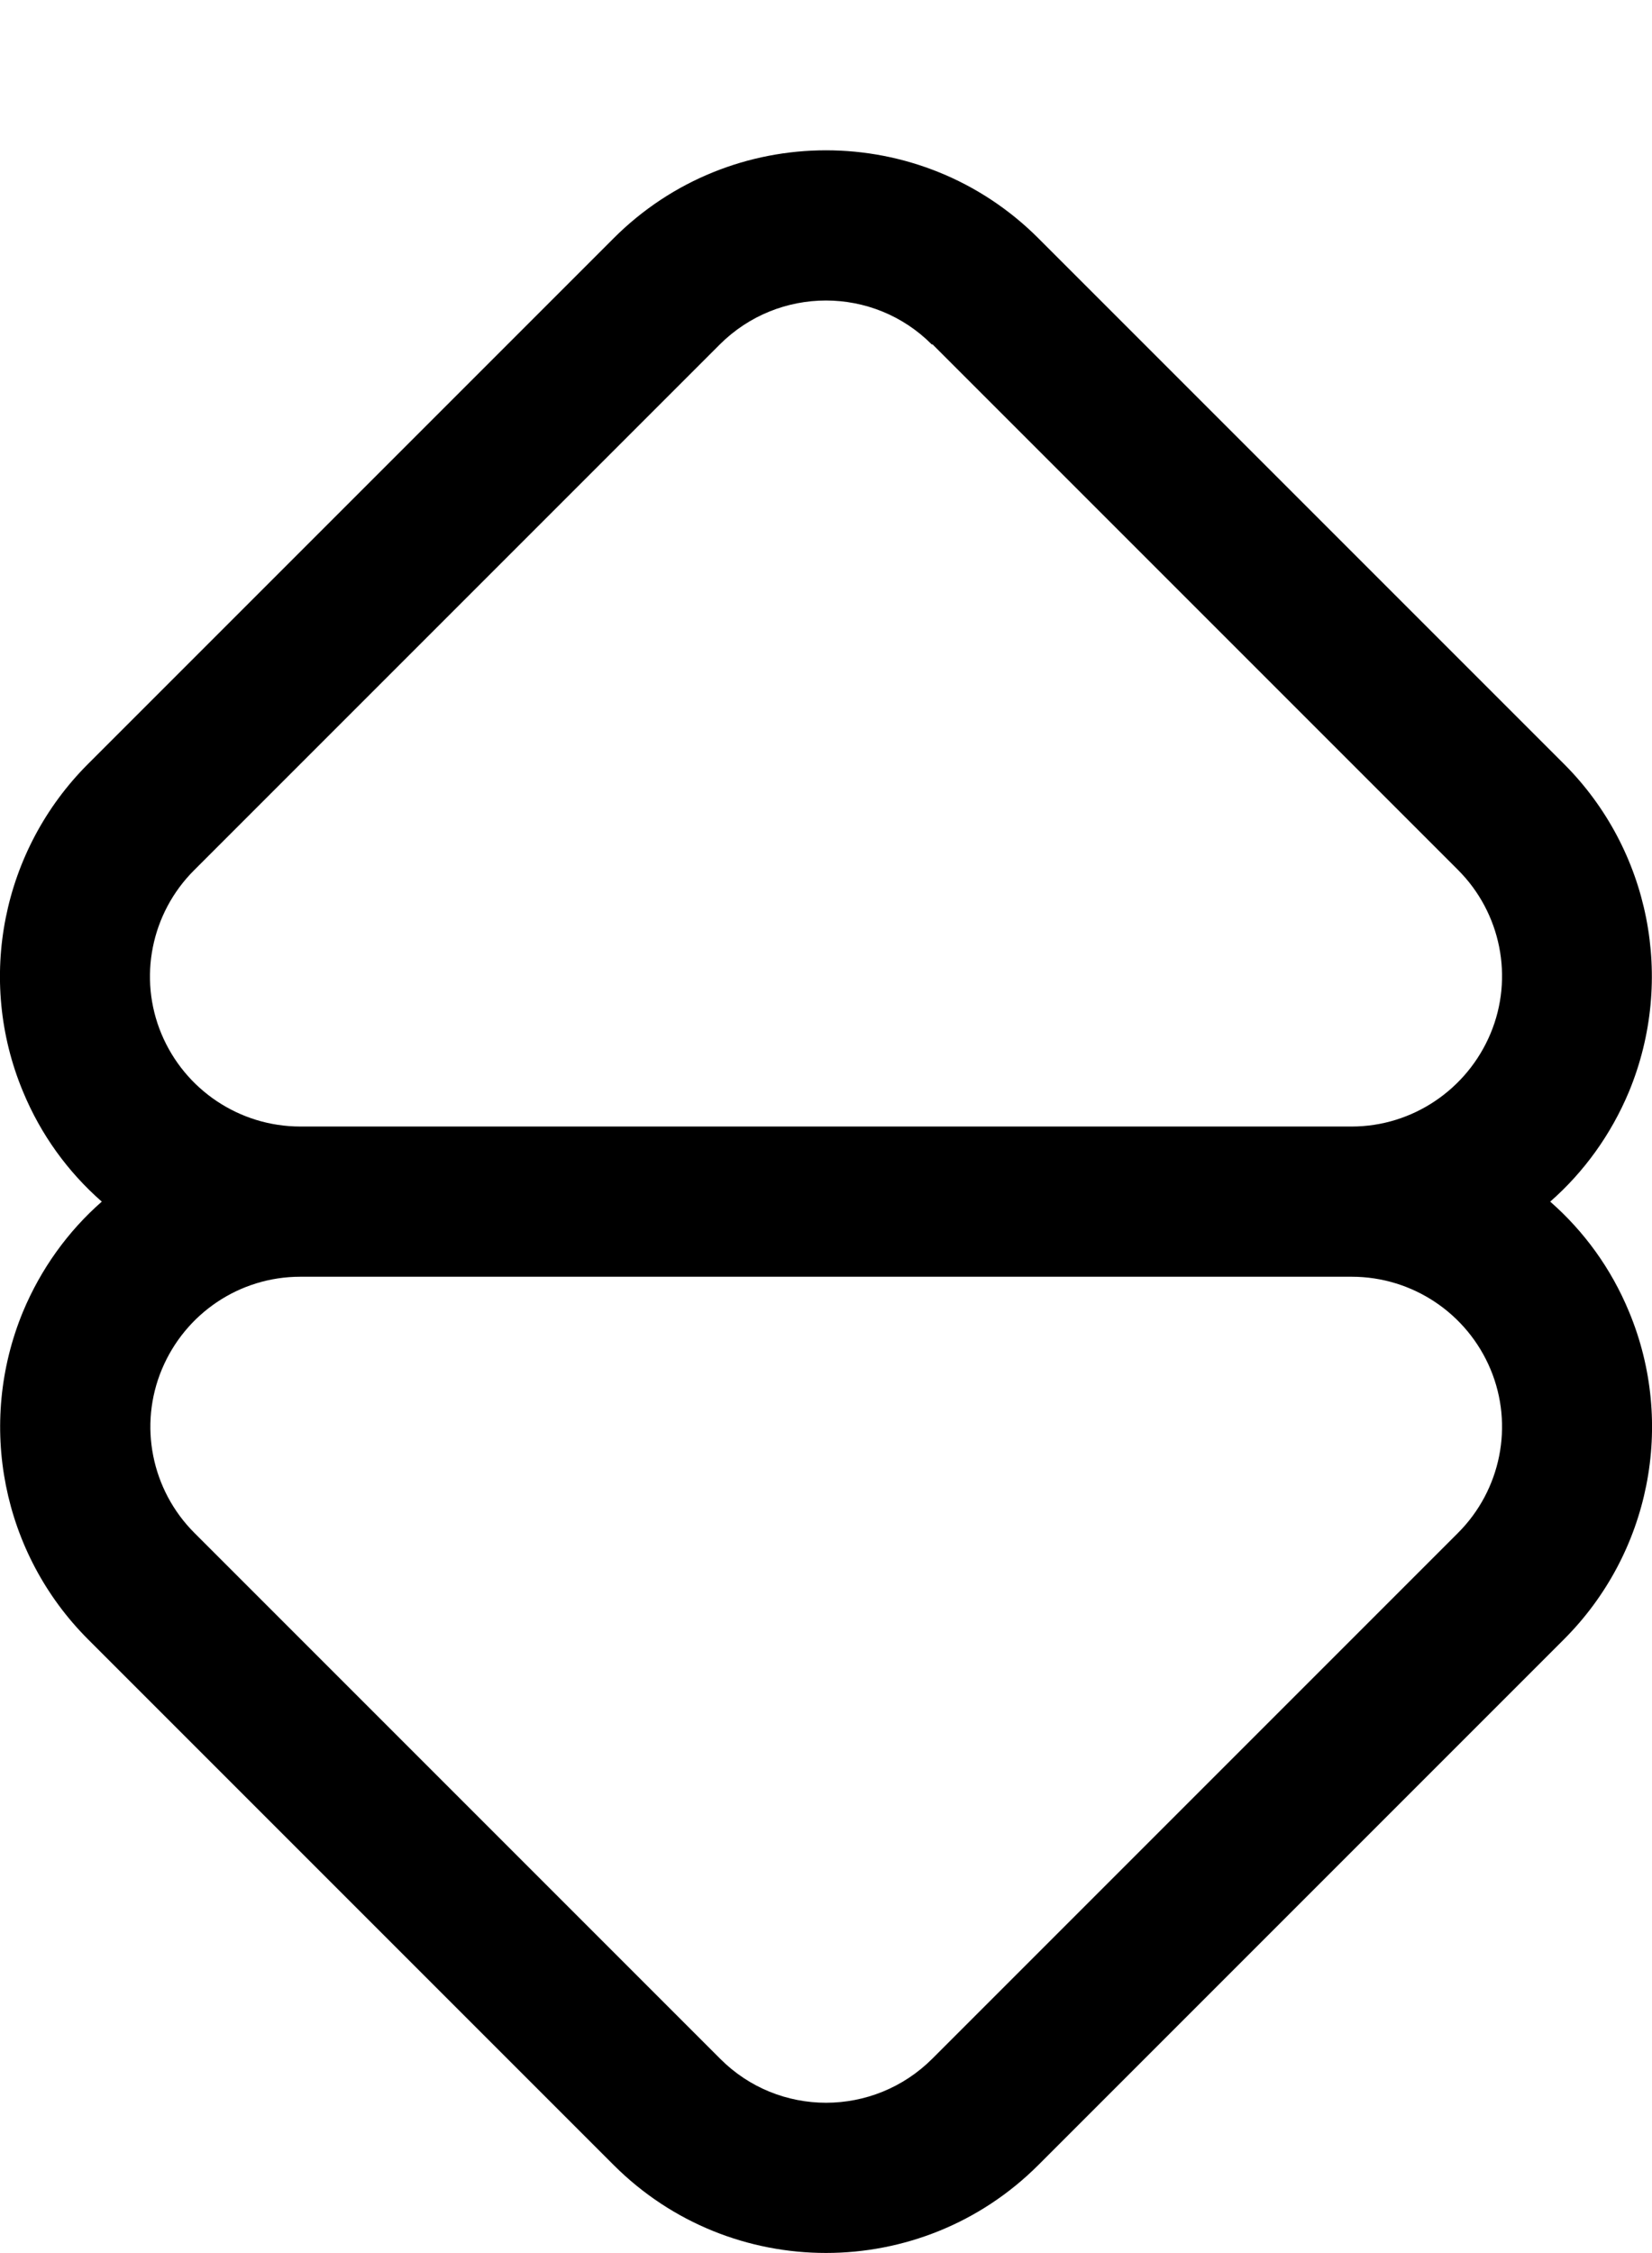 <svg xmlns="http://www.w3.org/2000/svg" viewBox="0 0 396 540"><!--! Font Awesome Pro 7.0.0 by @fontawesome - https://fontawesome.com License - https://fontawesome.com/license (Commercial License) Copyright 2025 Fonticons, Inc. --><path fill="currentColor" d="M371.6 288c8.1-7.1 14.6-16.1 18.9-26.4 11.1-26.9 5-57.9-15.6-78.5l-126-126C220.8 29 175.2 29 147.1 57.1l-126 126c-20.6 20.6-26.8 51.6-15.6 78.5 4.3 10.4 10.8 19.3 18.9 26.4-8.1 7.1-14.6 16.1-18.9 26.4-11.1 26.9-5 57.9 15.6 78.5l126 126c28.1 28.1 73.7 28.1 101.8 0l126-126c20.6-20.6 26.8-51.6 15.6-78.5-4.3-10.4-10.8-19.3-18.9-26.4zM223.5 82.5l126 126c10.3 10.3 13.4 25.8 7.8 39.2S338.6 270 324 270L72 270c-14.6 0-27.7-8.8-33.3-22.2s-2.5-28.9 7.8-39.2l126-126c14.1-14.1 36.9-14.1 50.9 0zM324 306c14.6 0 27.7 8.8 33.3 22.2s2.5 28.9-7.8 39.2l-126 126c-14.1 14.1-36.9 14.1-50.9 0l-126-126c-10.3-10.3-13.4-25.8-7.8-39.2S57.4 306 72 306l252 0z"/></svg>